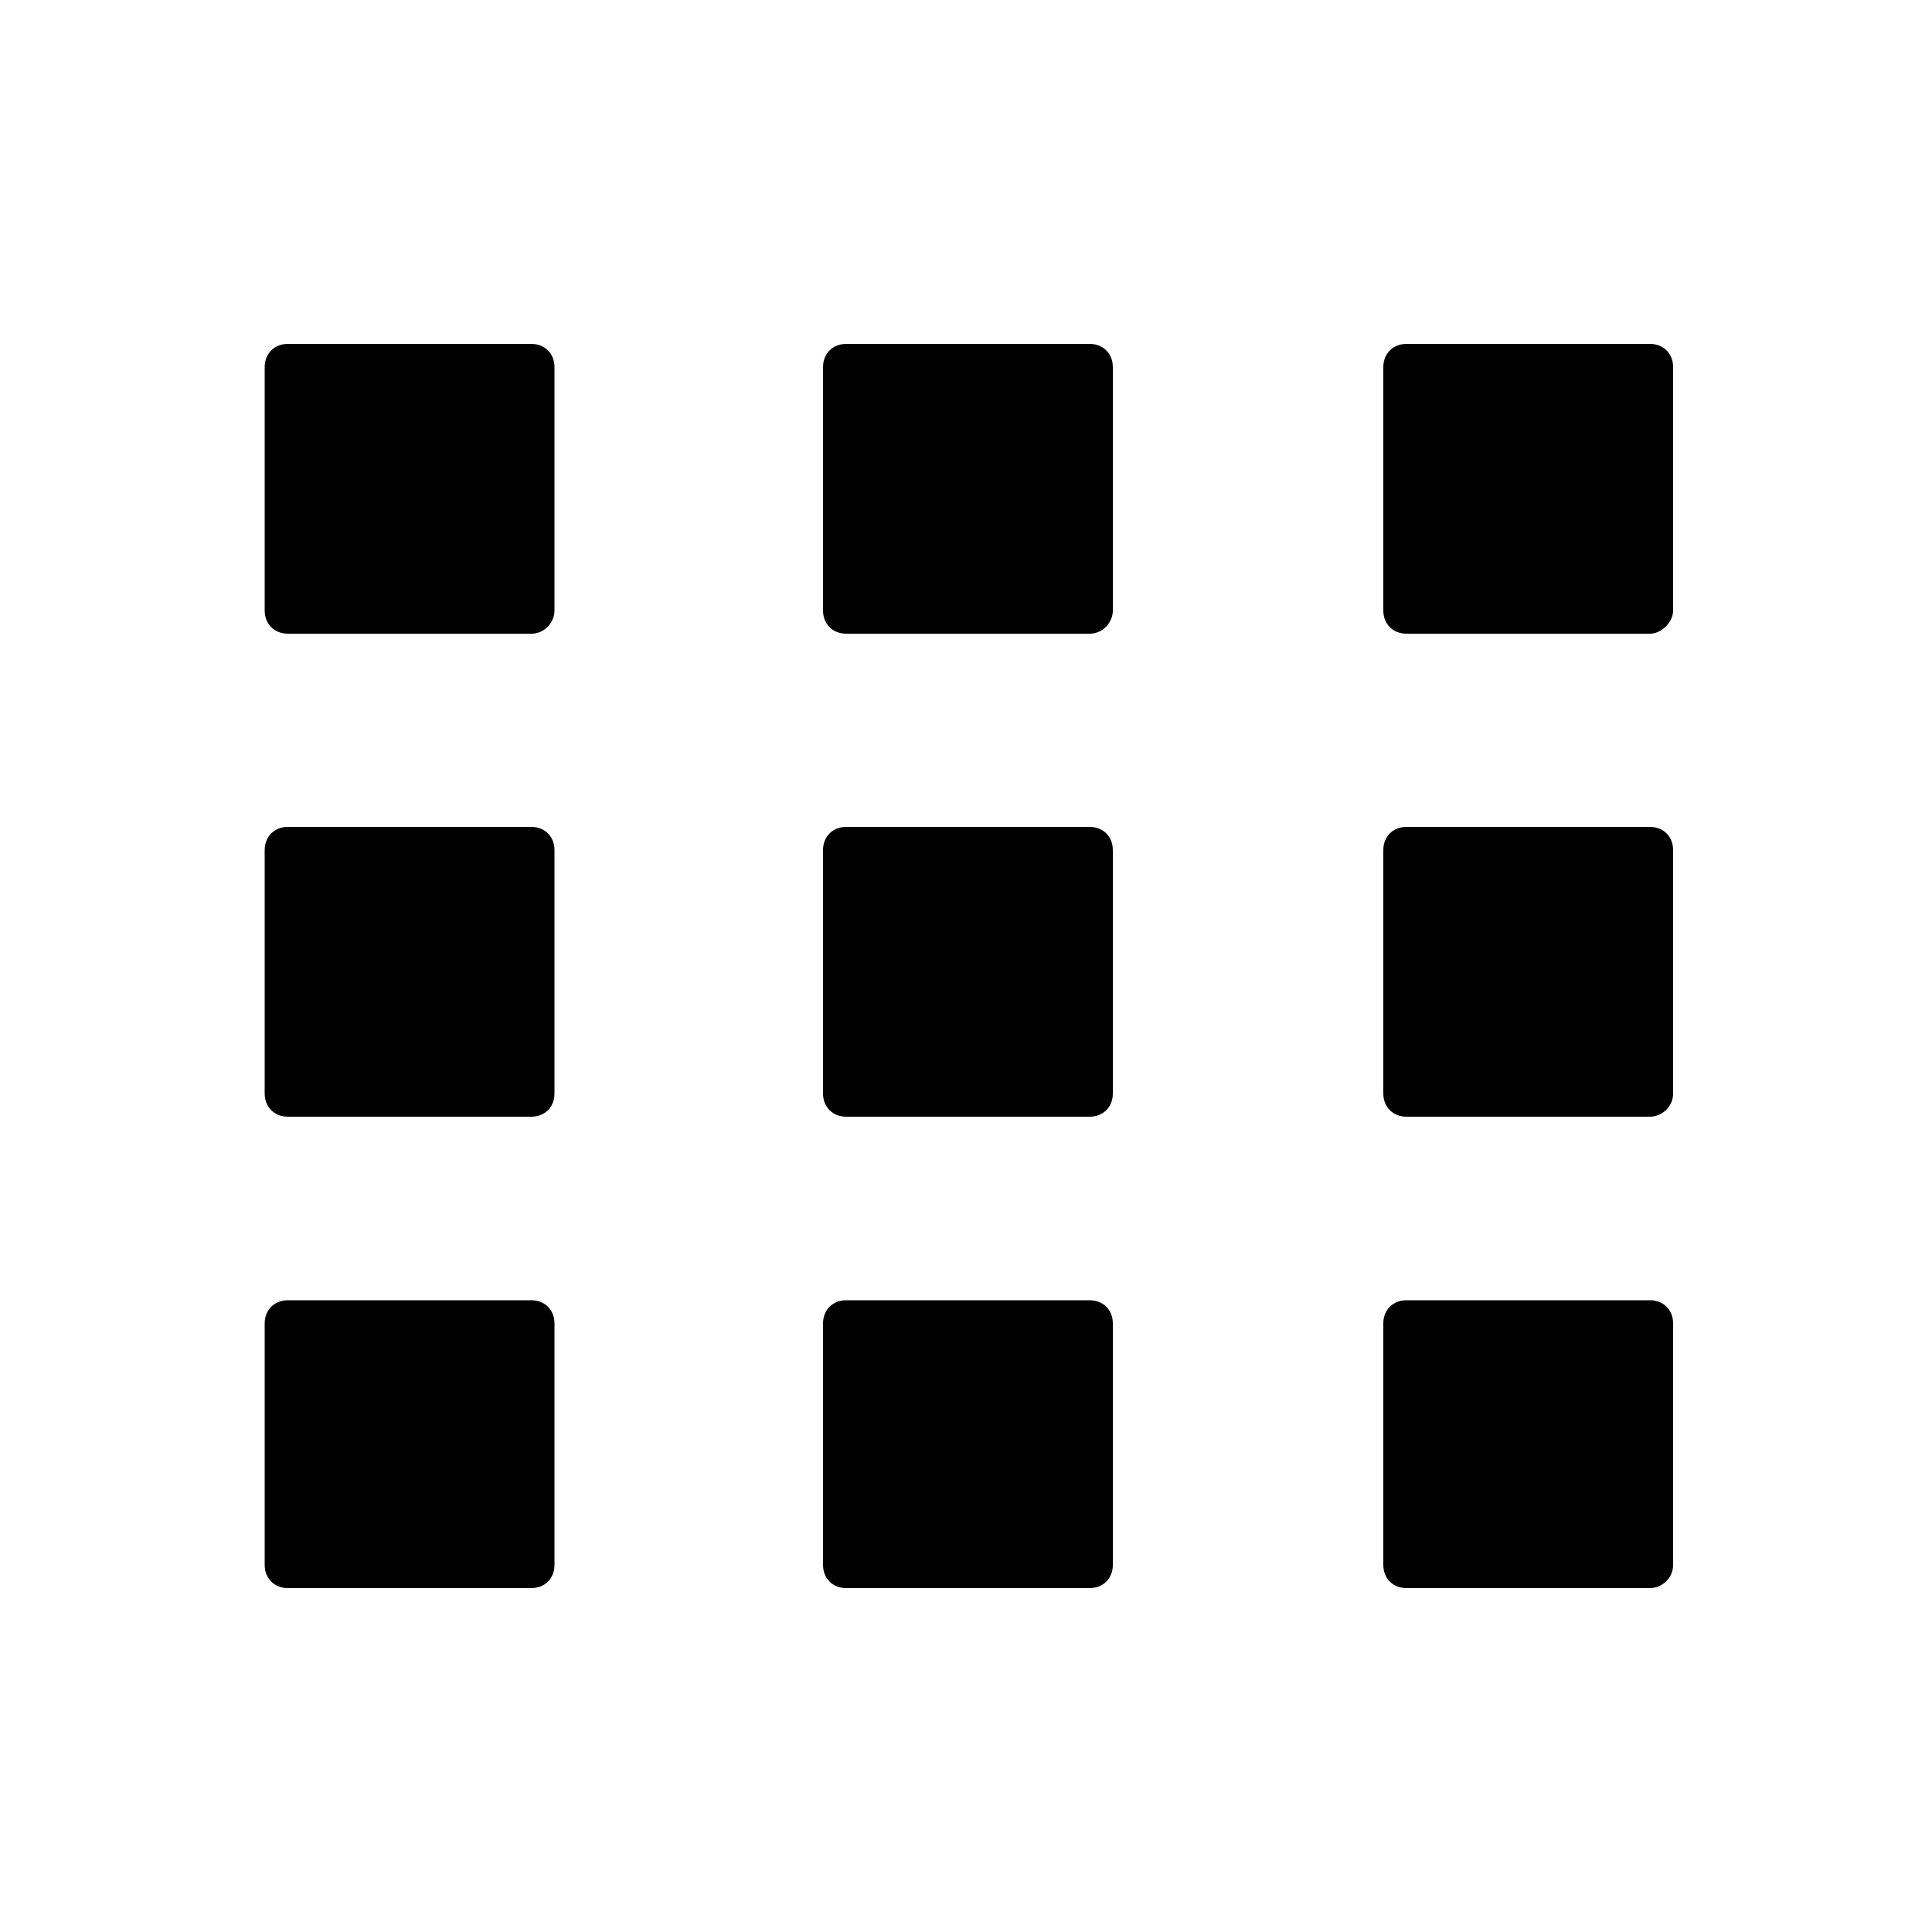 <?xml version="1.0" encoding="utf-8"?>
<!-- Generator: Adobe Illustrator 26.5.0, SVG Export Plug-In . SVG Version: 6.00 Build 0)  -->
<svg version="1.1" id="Layer_1" xmlns="http://www.w3.org/2000/svg" xmlns:xlink="http://www.w3.org/1999/xlink" x="0px" y="0px"
	 viewBox="0 0 100 100" style="enable-background:new 0 0 100 100;" xml:space="preserve">
<style type="text/css">
	.st0{fill:#000000;}
</style>
<g>
	<g>
		<path class="st0" d="M27.5,32.8H14.9c-0.7,0-1.2-0.5-1.2-1.2V19c0-0.7,0.5-1.2,1.2-1.2h12.6c0.7,0,1.2,0.5,1.2,1.2v12.6
			C28.7,32.2,28.2,32.8,27.5,32.8z"/>
		<path class="st0" d="M56.4,32.8H43.8c-0.7,0-1.2-0.5-1.2-1.2V19c0-0.7,0.5-1.2,1.2-1.2h12.6c0.7,0,1.2,0.5,1.2,1.2v12.6
			C57.6,32.2,57.1,32.8,56.4,32.8z"/>
		<path class="st0" d="M85.4,32.8H72.8c-0.7,0-1.2-0.5-1.2-1.2V19c0-0.7,0.5-1.2,1.2-1.2h12.6c0.7,0,1.2,0.5,1.2,1.2v12.6
			C86.6,32.2,86,32.8,85.4,32.8z"/>
	</g>
	<g>
		<path class="st0" d="M27.5,57.8H14.9c-0.7,0-1.2-0.5-1.2-1.2V44c0-0.7,0.5-1.2,1.2-1.2h12.6c0.7,0,1.2,0.5,1.2,1.2v12.6
			C28.7,57.3,28.2,57.8,27.5,57.8z"/>
		<path class="st0" d="M56.4,57.8H43.8c-0.7,0-1.2-0.5-1.2-1.2V44c0-0.7,0.5-1.2,1.2-1.2h12.6c0.7,0,1.2,0.5,1.2,1.2v12.6
			C57.6,57.3,57.1,57.8,56.4,57.8z"/>
		<path class="st0" d="M85.4,57.8H72.8c-0.7,0-1.2-0.5-1.2-1.2V44c0-0.7,0.5-1.2,1.2-1.2h12.6c0.7,0,1.2,0.5,1.2,1.2v12.6
			C86.6,57.3,86,57.8,85.4,57.8z"/>
	</g>
	<g>
		<path class="st0" d="M27.5,82.2H14.9c-0.7,0-1.2-0.5-1.2-1.2V68.5c0-0.7,0.5-1.2,1.2-1.2h12.6c0.7,0,1.2,0.5,1.2,1.2V81
			C28.7,81.7,28.2,82.2,27.5,82.2z"/>
		<path class="st0" d="M56.4,82.2H43.8c-0.7,0-1.2-0.5-1.2-1.2V68.5c0-0.7,0.5-1.2,1.2-1.2h12.6c0.7,0,1.2,0.5,1.2,1.2V81
			C57.6,81.7,57.1,82.2,56.4,82.2z"/>
		<path class="st0" d="M85.4,82.2H72.8c-0.7,0-1.2-0.5-1.2-1.2V68.5c0-0.7,0.5-1.2,1.2-1.2h12.6c0.7,0,1.2,0.5,1.2,1.2V81
			C86.6,81.7,86,82.2,85.4,82.2z"/>
	</g>
</g>
</svg>

